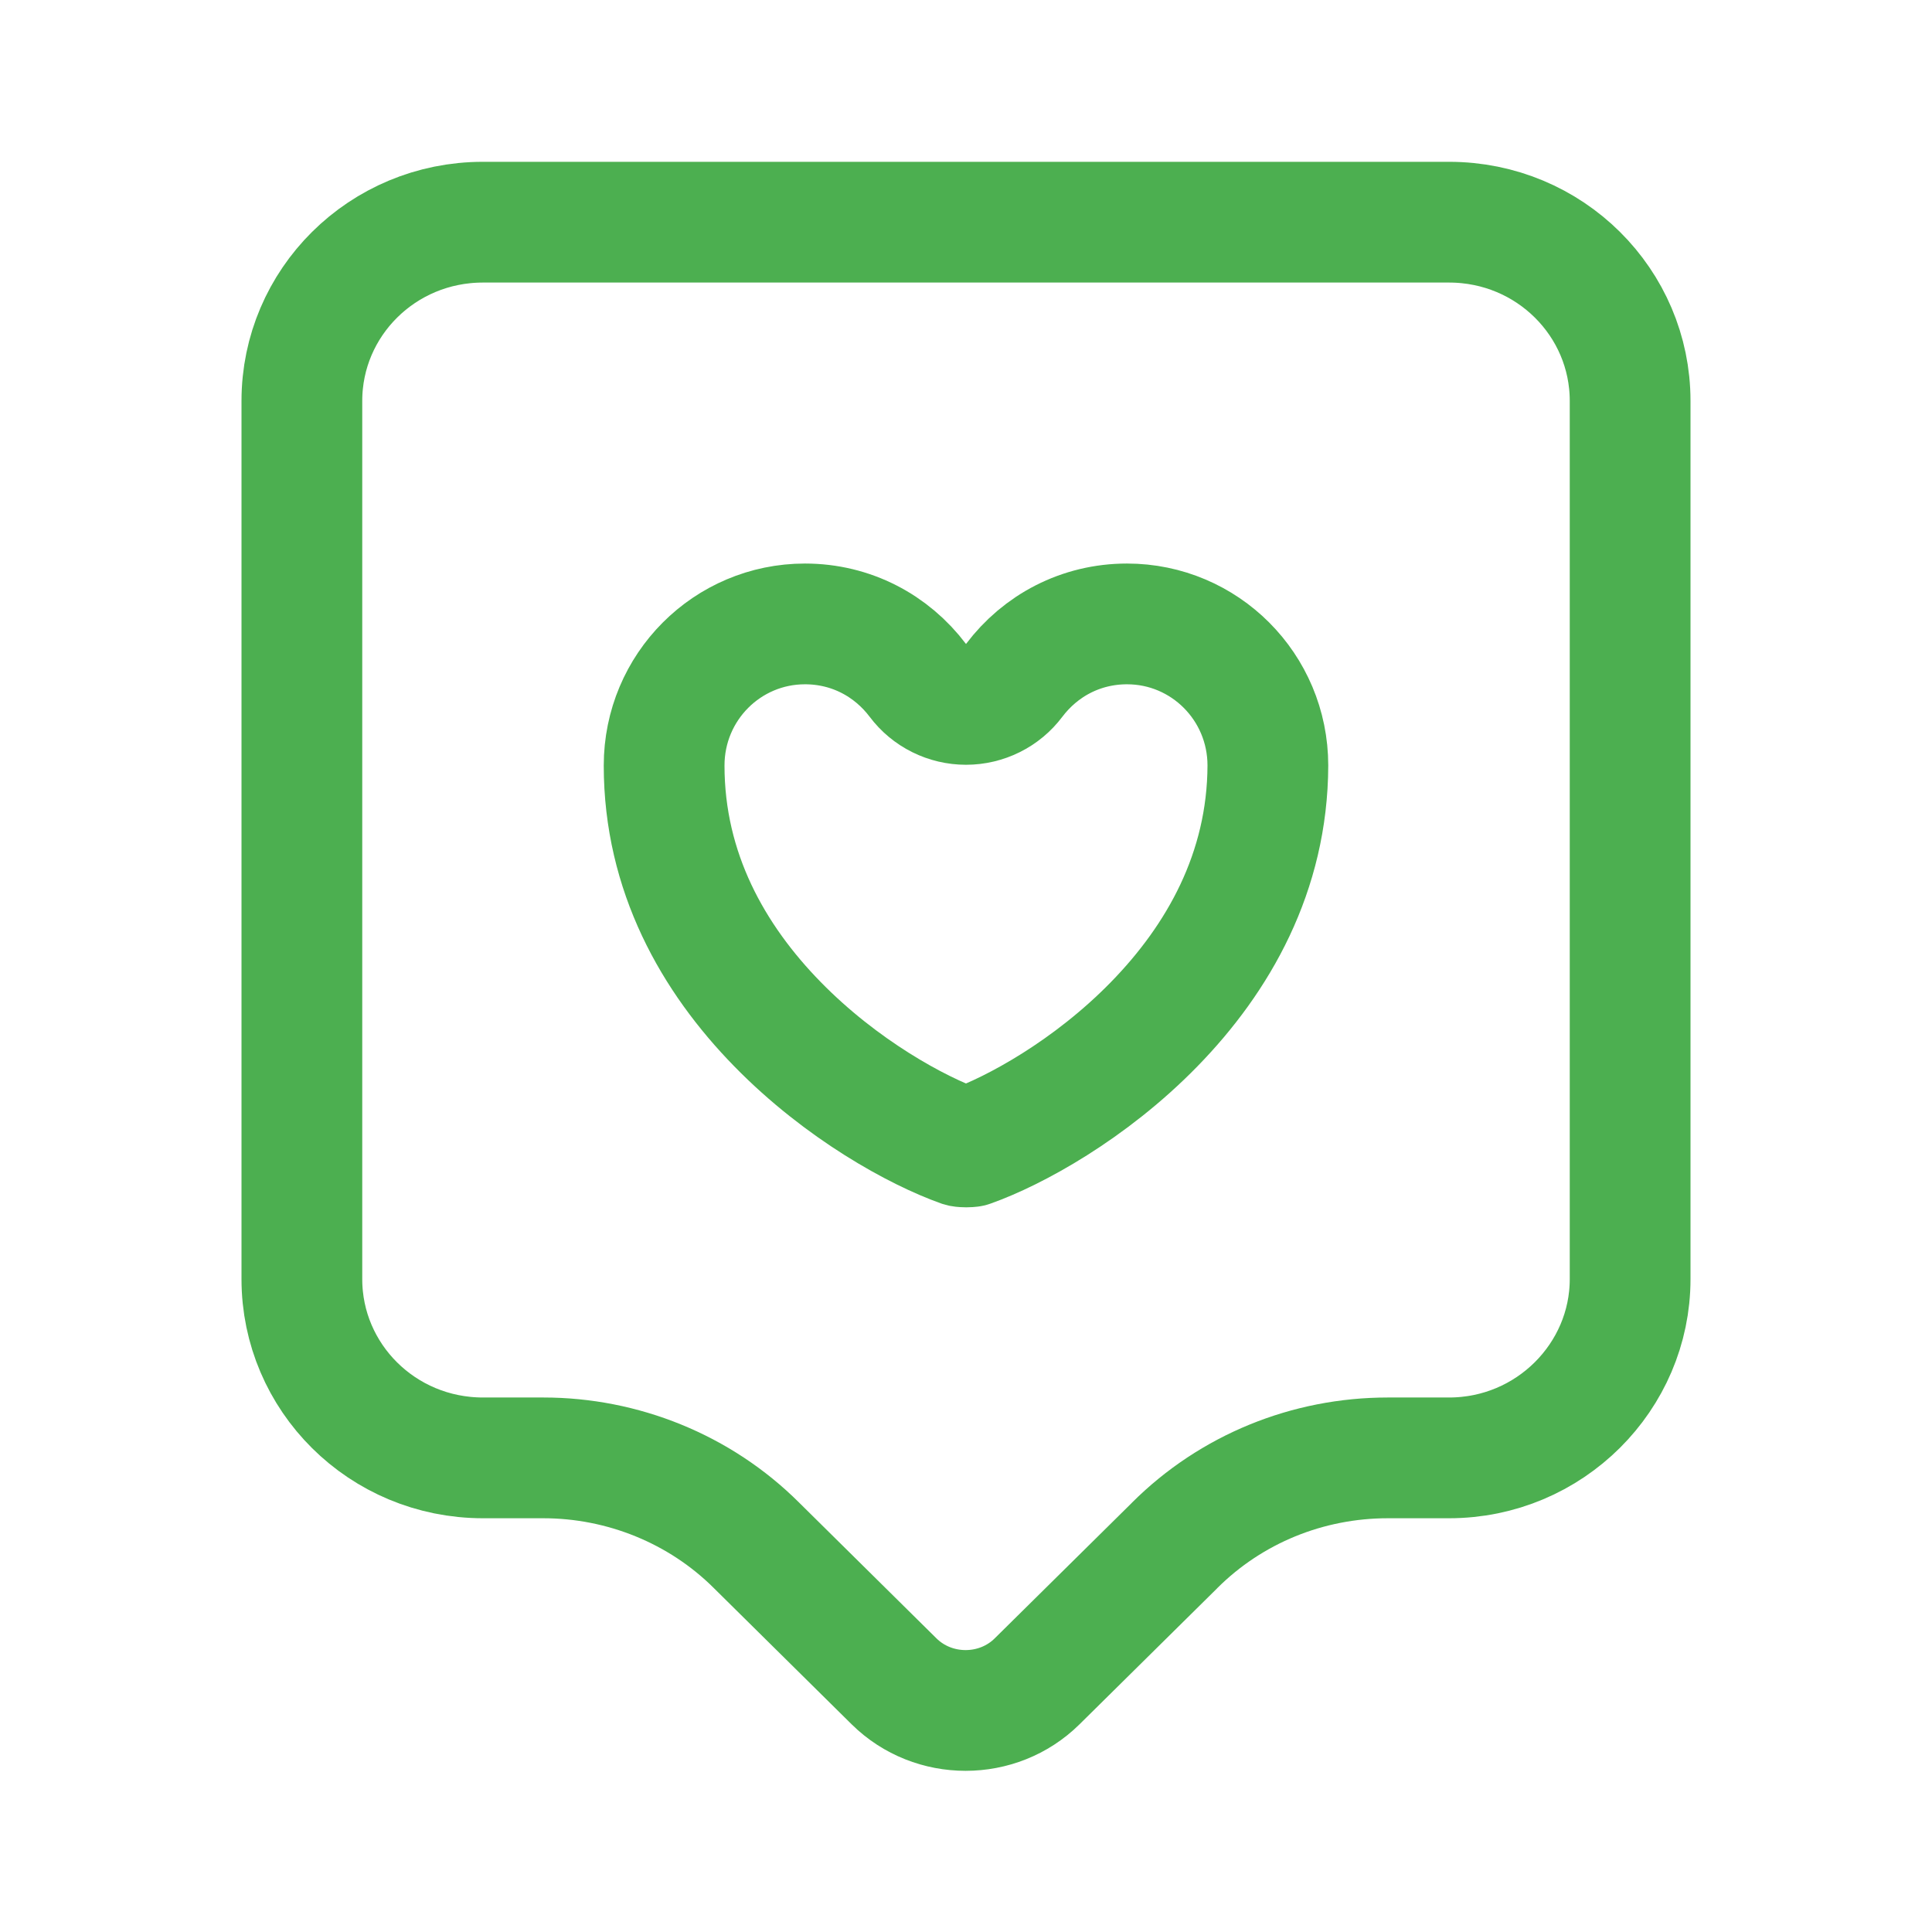 <svg width="32" height="32" viewBox="0 0 32 32" fill="none" xmlns="http://www.w3.org/2000/svg">
    <path d="M24 24.147H22.987C21.661 24.147 20.393 24.661 19.455 25.597C19.454 25.598 19.454 25.599 19.453 25.6L17.177 27.849C16.527 28.491 15.46 28.491 14.809 27.849L12.534 25.6C12.533 25.599 12.532 25.598 12.531 25.597C11.592 24.66 10.31 24.147 9 24.147H8C6.33 24.147 5 22.812 5 21.187V6.64C5 5.014 6.33 3.68 8 3.68H24C25.67 3.68 27 5.014 27 6.64V21.187C27 22.801 25.668 24.147 24 24.147Z" stroke="#4CAF50" stroke-width="2" stroke-miterlimit="10" stroke-linecap="round" stroke-linejoin="round"/>
    <path d="M18.667 10.334C19.951 10.334 20.999 11.376 21 12.679C20.994 14.447 20.179 15.876 19.116 16.965C18.054 18.053 16.802 18.734 16.072 18.993C16.071 18.993 16.071 18.993 16.071 18.993C16.055 18.995 16.033 18.997 16.005 18.997C15.977 18.997 15.953 18.995 15.934 18.993C15.929 18.992 15.926 18.992 15.923 18.991C15.191 18.731 13.94 18.05 12.878 16.964C11.813 15.876 11 14.447 11 12.68C11 11.377 12.048 10.334 13.333 10.334C14.098 10.334 14.768 10.694 15.202 11.269C15.39 11.52 15.686 11.667 16 11.667C16.314 11.667 16.61 11.52 16.798 11.269C17.232 10.694 17.902 10.334 18.667 10.334Z" stroke="#4CAF50" stroke-width="2" stroke-linecap="round" stroke-linejoin="round"/>
</svg>
